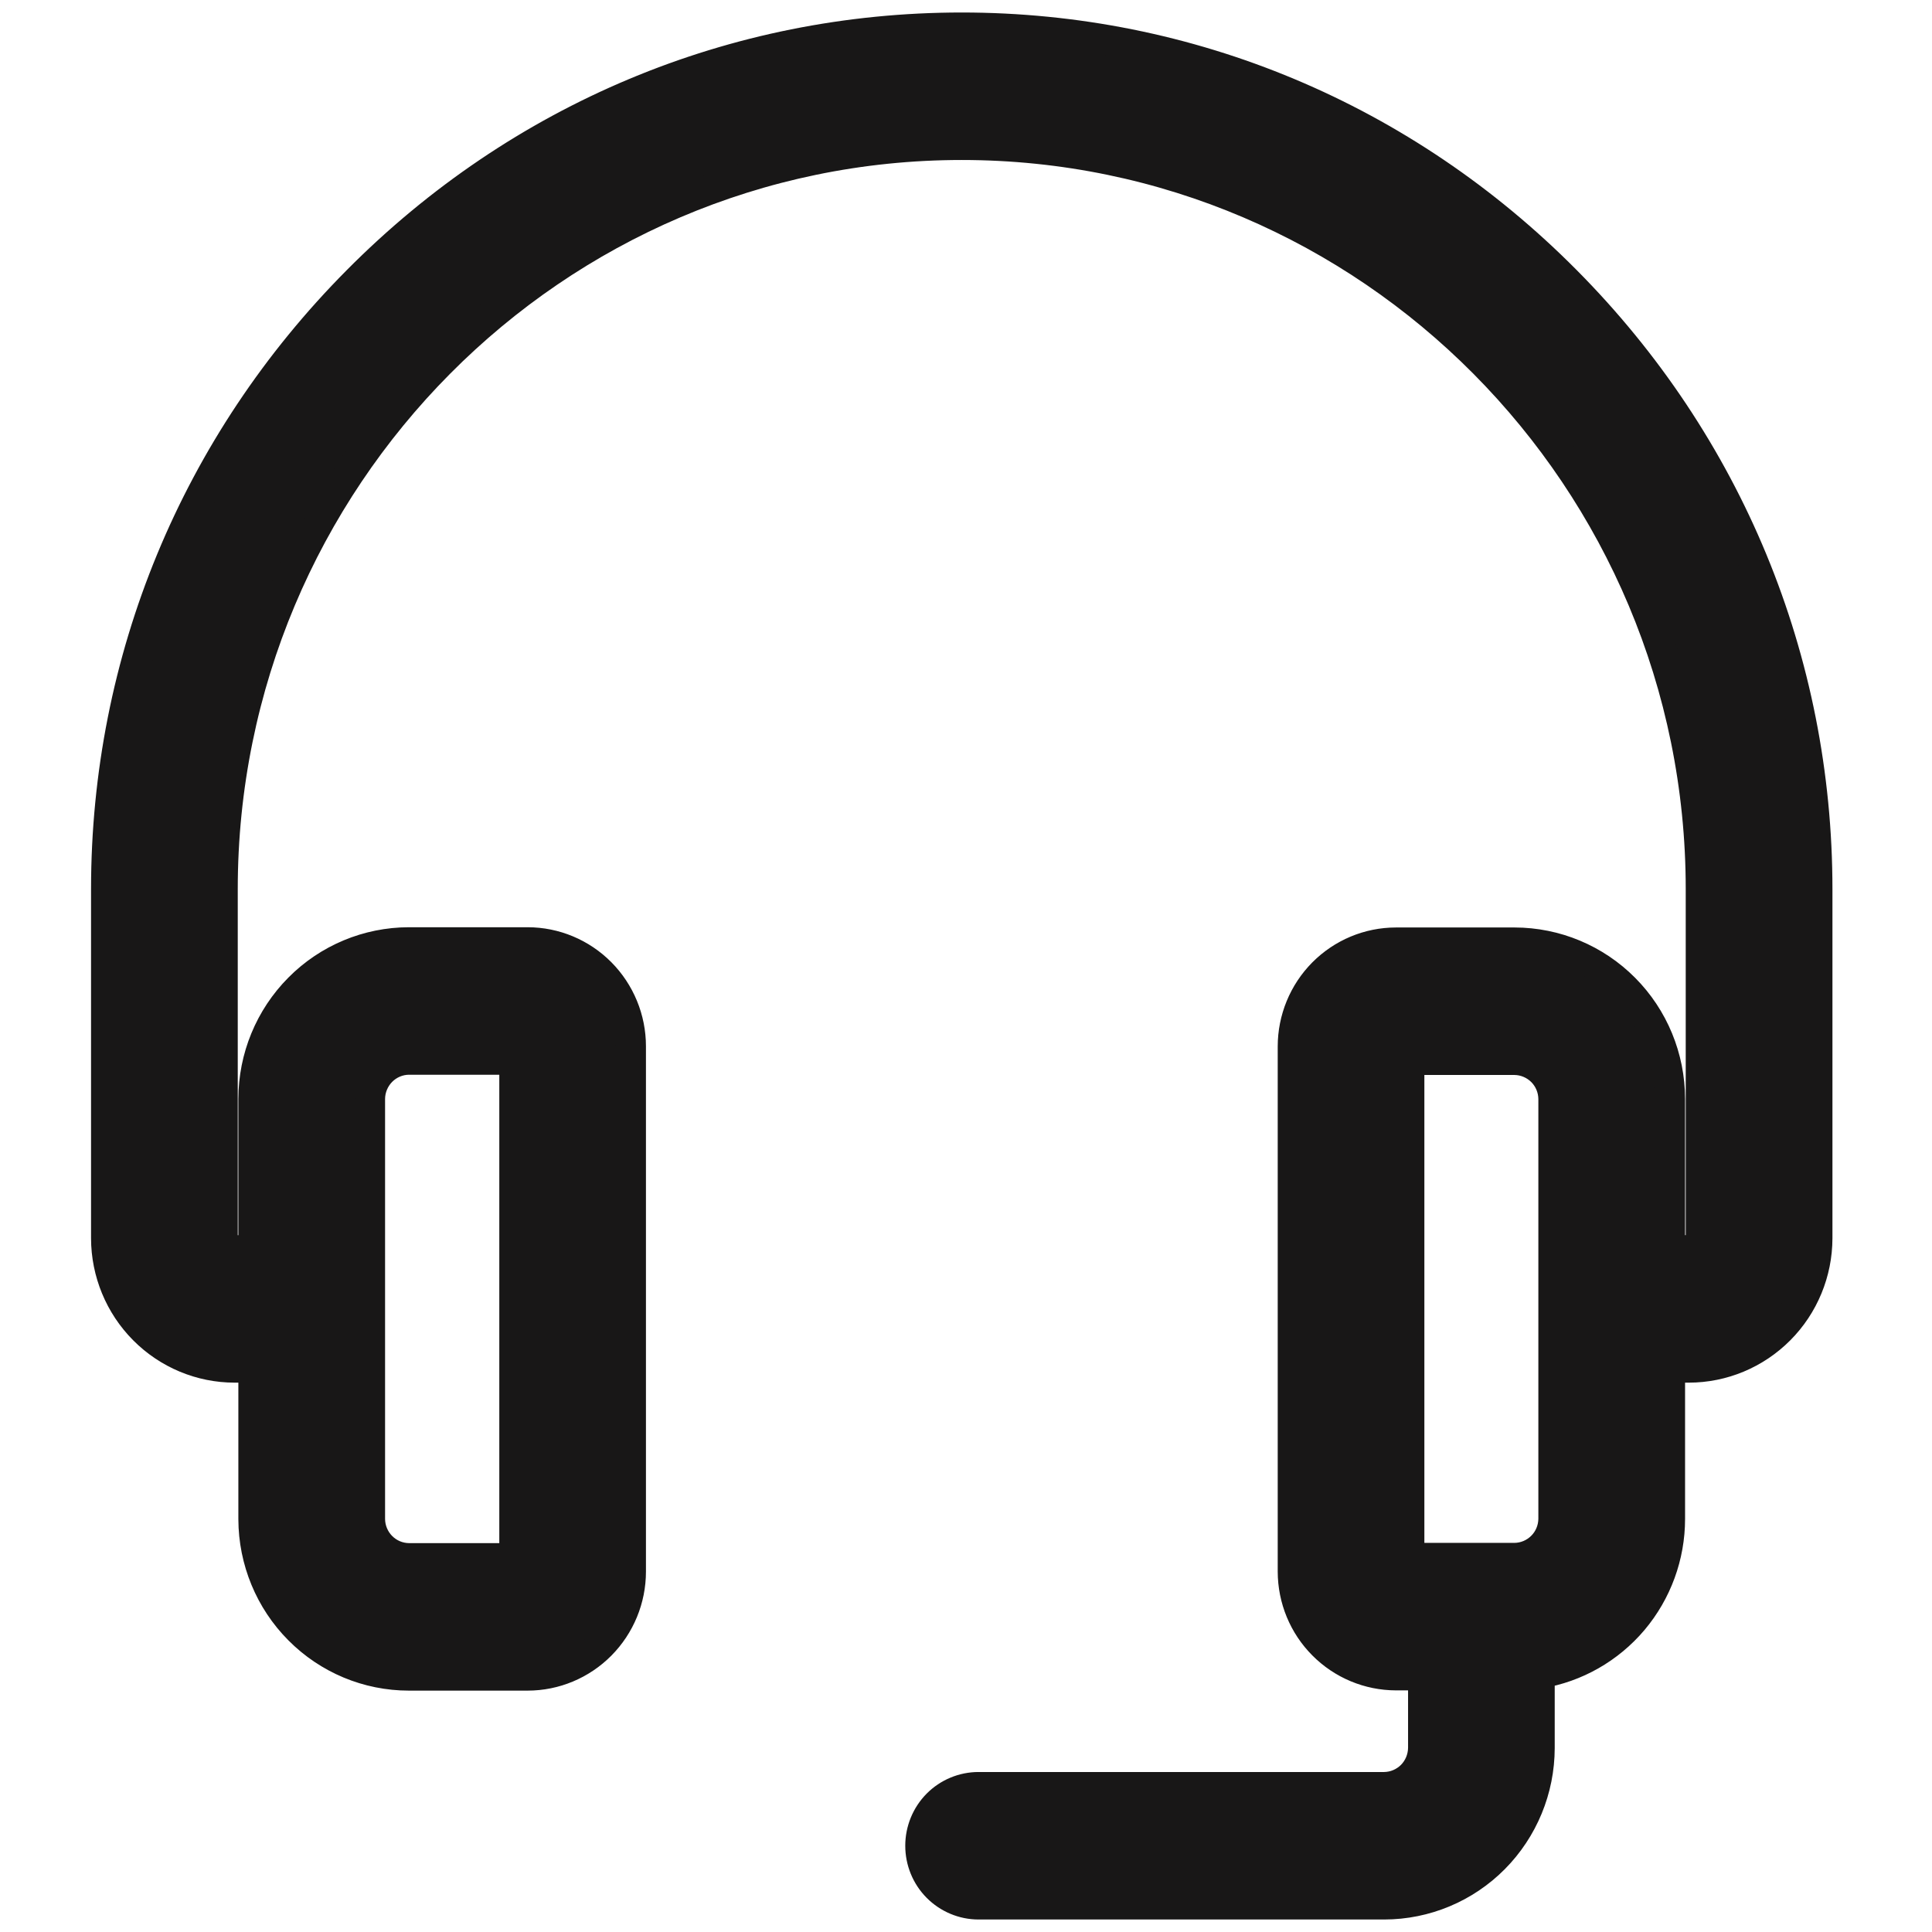 <svg width="32" height="32" viewBox="0 0 32 32" fill="none" xmlns="http://www.w3.org/2000/svg">
<path fill-rule="evenodd" clip-rule="evenodd" d="M23.342 17.555H25.087C25.257 17.557 25.419 17.626 25.54 17.746C25.66 17.867 25.728 18.03 25.73 18.201V25.158C25.728 25.329 25.66 25.493 25.54 25.613C25.419 25.734 25.257 25.803 25.087 25.805H23.342V17.555ZM6.128 18.201C6.129 18.029 6.198 17.865 6.318 17.743C6.438 17.622 6.602 17.552 6.772 17.551H8.52V25.809H6.772C6.602 25.807 6.44 25.739 6.319 25.618C6.199 25.497 6.13 25.334 6.128 25.163V18.201H6.128ZM22.928 29.6H16.208C15.953 29.6 15.707 29.702 15.526 29.884C15.345 30.067 15.244 30.314 15.244 30.571C15.244 30.829 15.345 31.076 15.526 31.258C15.707 31.44 15.953 31.543 16.208 31.543H22.928C23.61 31.542 24.264 31.269 24.746 30.784C25.228 30.298 25.5 29.64 25.501 28.953V27.717C26.104 27.617 26.651 27.305 27.047 26.837C27.442 26.368 27.66 25.773 27.66 25.158V22.651H27.971C28.535 22.651 29.076 22.425 29.476 22.023C29.875 21.622 30.1 21.077 30.101 20.509V14.727C30.101 10.932 28.622 7.353 25.939 4.651C23.255 1.945 19.7 0.457 15.929 0.457C12.159 0.457 8.604 1.945 5.92 4.651C3.236 7.353 1.758 10.932 1.758 14.727V20.509C1.759 21.077 1.984 21.622 2.383 22.023C2.782 22.425 3.323 22.651 3.887 22.651H4.198V25.163C4.2 25.849 4.471 26.508 4.954 26.993C5.436 27.479 6.09 27.752 6.772 27.752H8.739C9.192 27.752 9.627 27.57 9.948 27.247C10.268 26.924 10.449 26.487 10.449 26.03V17.33C10.449 16.873 10.268 16.436 9.948 16.113C9.627 15.79 9.192 15.608 8.739 15.608H6.772C6.09 15.609 5.435 15.882 4.953 16.369C4.47 16.855 4.199 17.514 4.198 18.201V20.709H3.887C3.835 20.708 3.784 20.687 3.747 20.65C3.71 20.613 3.688 20.562 3.688 20.509V14.727C3.688 7.93 9.179 2.4 15.929 2.4C22.68 2.4 28.171 7.93 28.171 14.727V20.509C28.171 20.562 28.149 20.612 28.112 20.649C28.074 20.687 28.024 20.708 27.971 20.708H27.66V18.201C27.659 17.515 27.388 16.856 26.905 16.371C26.423 15.886 25.769 15.613 25.087 15.612H23.122C22.668 15.612 22.234 15.794 21.913 16.117C21.593 16.44 21.413 16.877 21.413 17.334V26.03C21.414 26.486 21.594 26.923 21.915 27.244C22.235 27.566 22.669 27.747 23.122 27.748H23.572V28.954C23.569 29.125 23.501 29.288 23.381 29.409C23.26 29.529 23.098 29.598 22.928 29.6H22.928Z" fill="#181717" stroke="#181717" stroke-width="0.5"/>
</svg>
